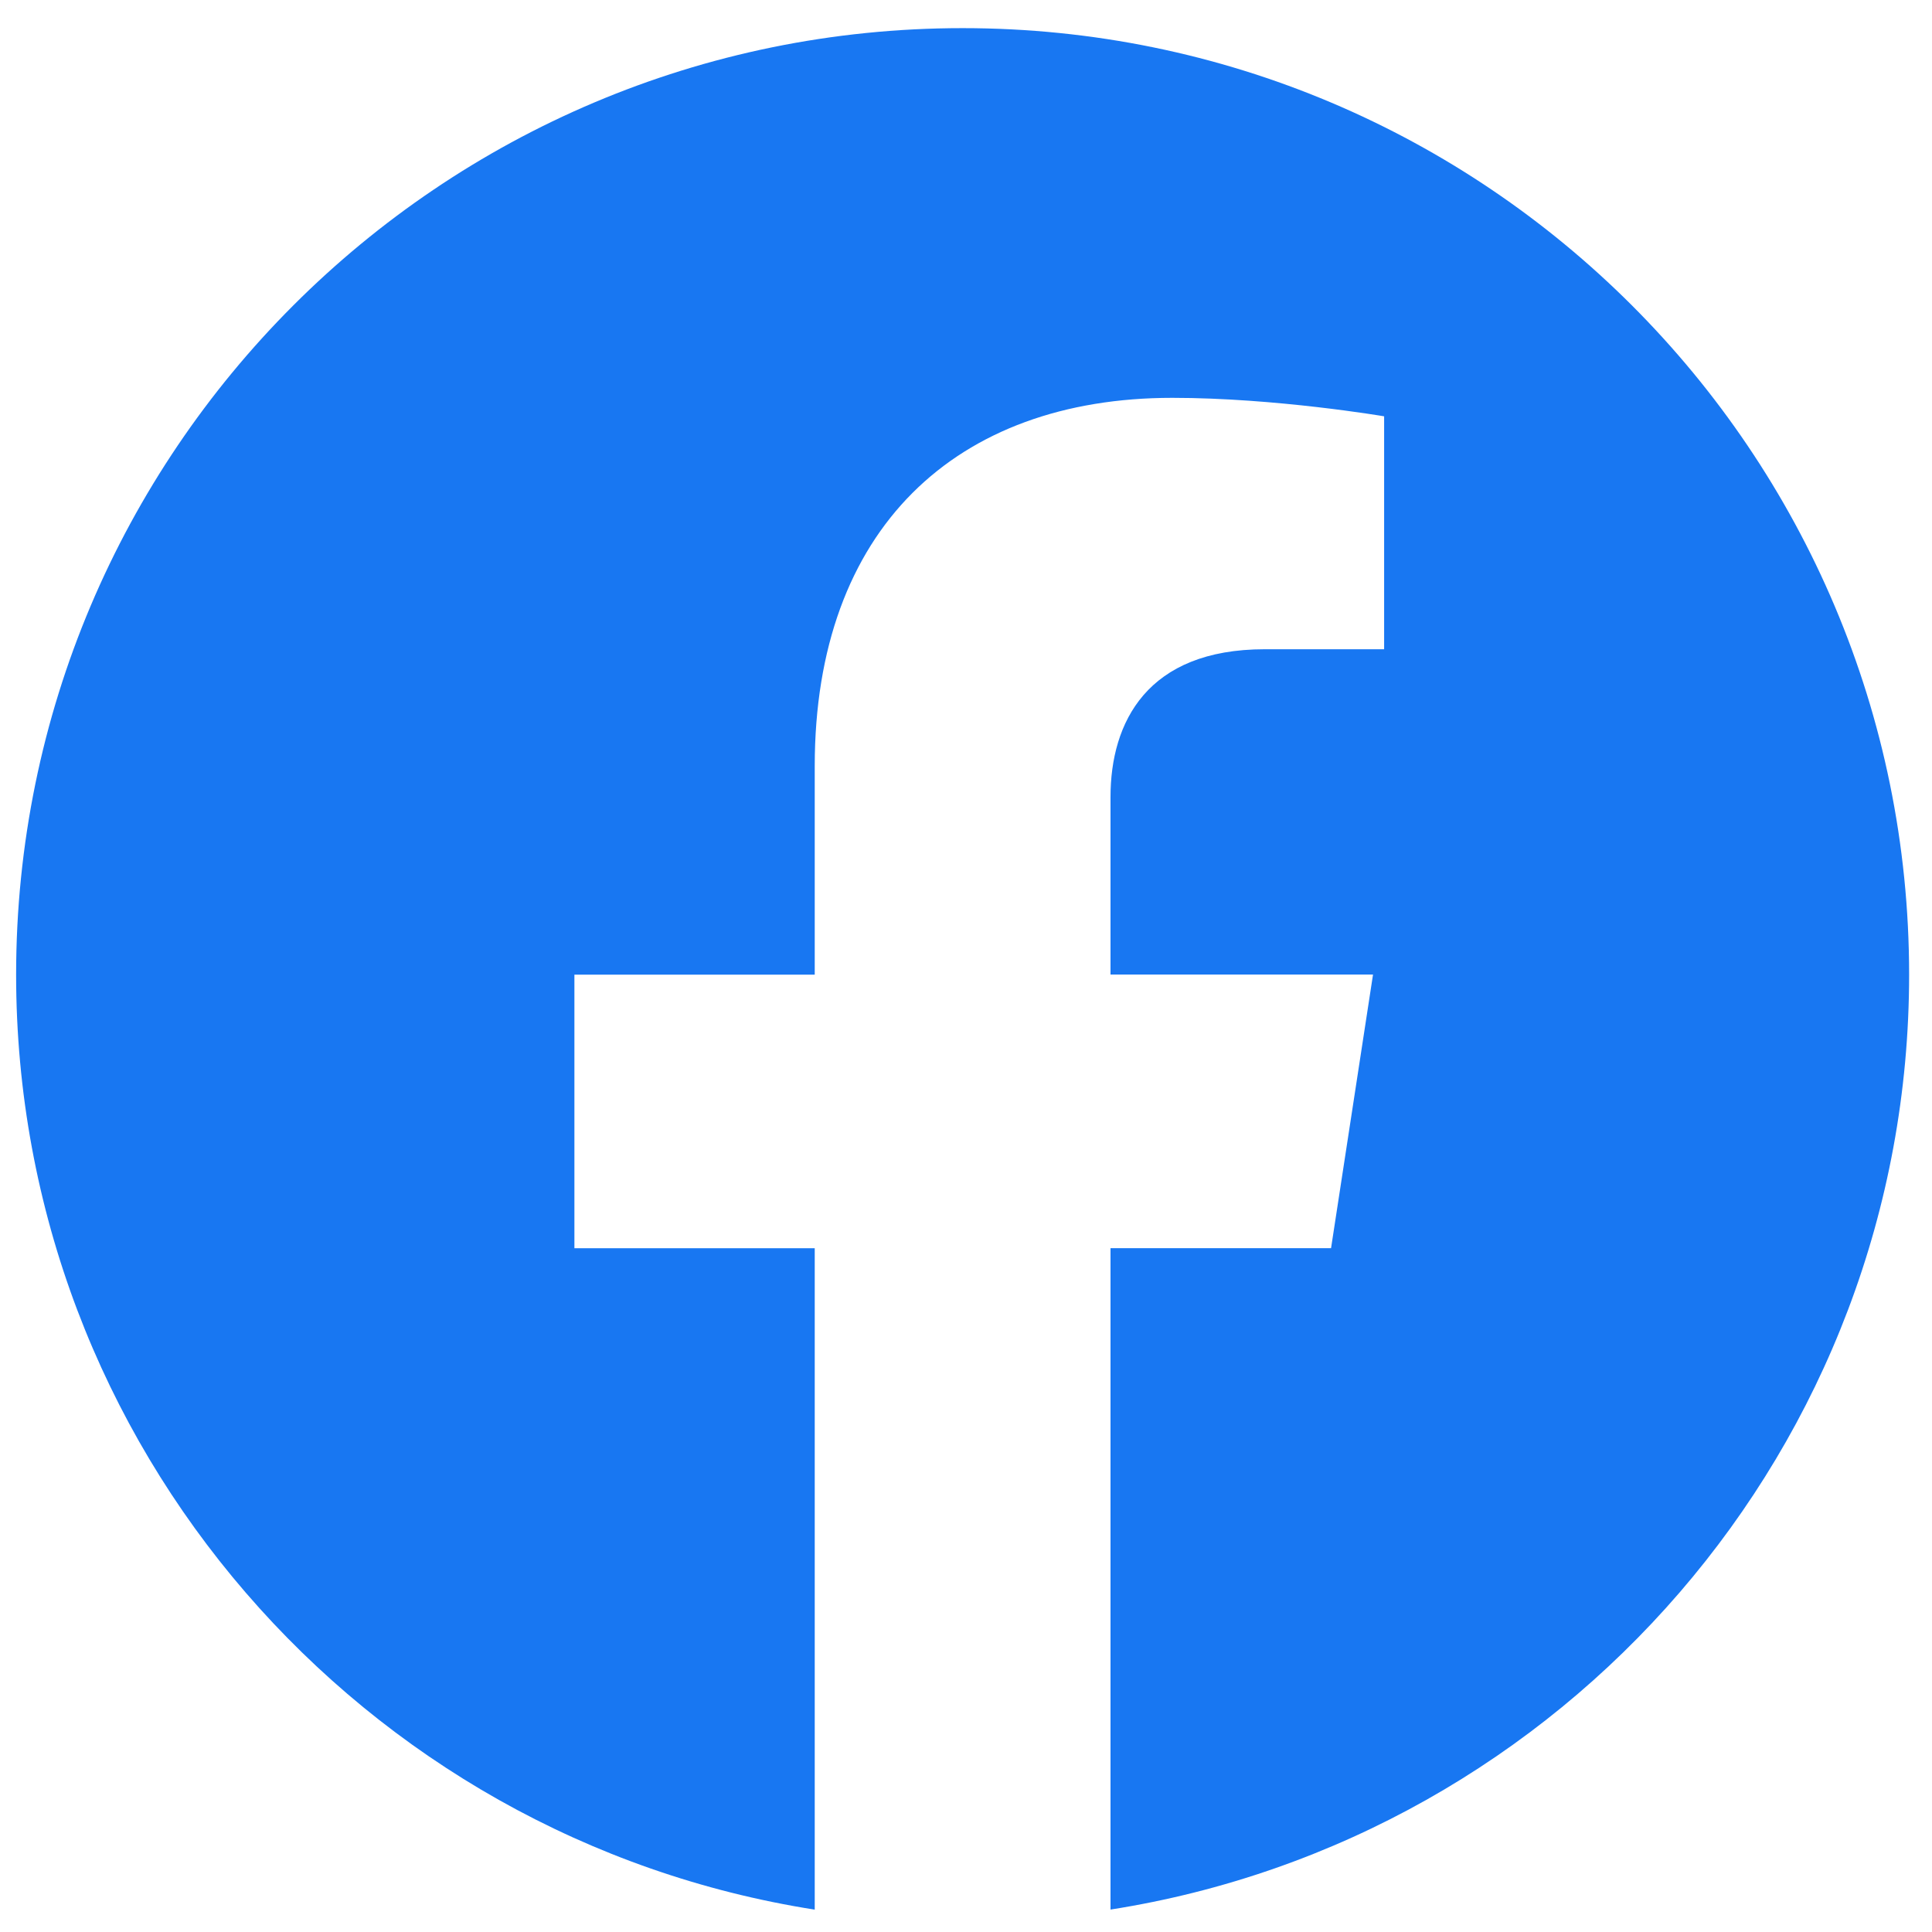<?xml version="1.0" encoding="UTF-8"?><svg id="uuid-d4eb7f65-d714-4775-9656-d1f65d582644" xmlns="http://www.w3.org/2000/svg" width="64" height="64" viewBox="0 0 64 64"><defs><style>.uuid-58375e9d-4e31-44f5-8109-971cc10b783d{fill:#1877f2;stroke-width:0px;}</style></defs><path class="uuid-58375e9d-4e31-44f5-8109-971cc10b783d" d="M63.242,32.286C63.242,14.97,49.204.932,31.888.932S.534,14.97.534,32.286c0,15.65,11.466,28.621,26.455,30.973v-21.91h-7.961v-9.063h7.961v-6.908c0-7.858,4.681-12.199,11.843-12.199,3.43,0,7.019.612,7.019.612v7.716h-3.954c-3.895,0-5.11,2.417-5.11,4.896v5.881h8.696l-1.39,9.063h-7.306v21.91c14.989-2.352,26.455-15.323,26.455-30.973Z"/></svg>